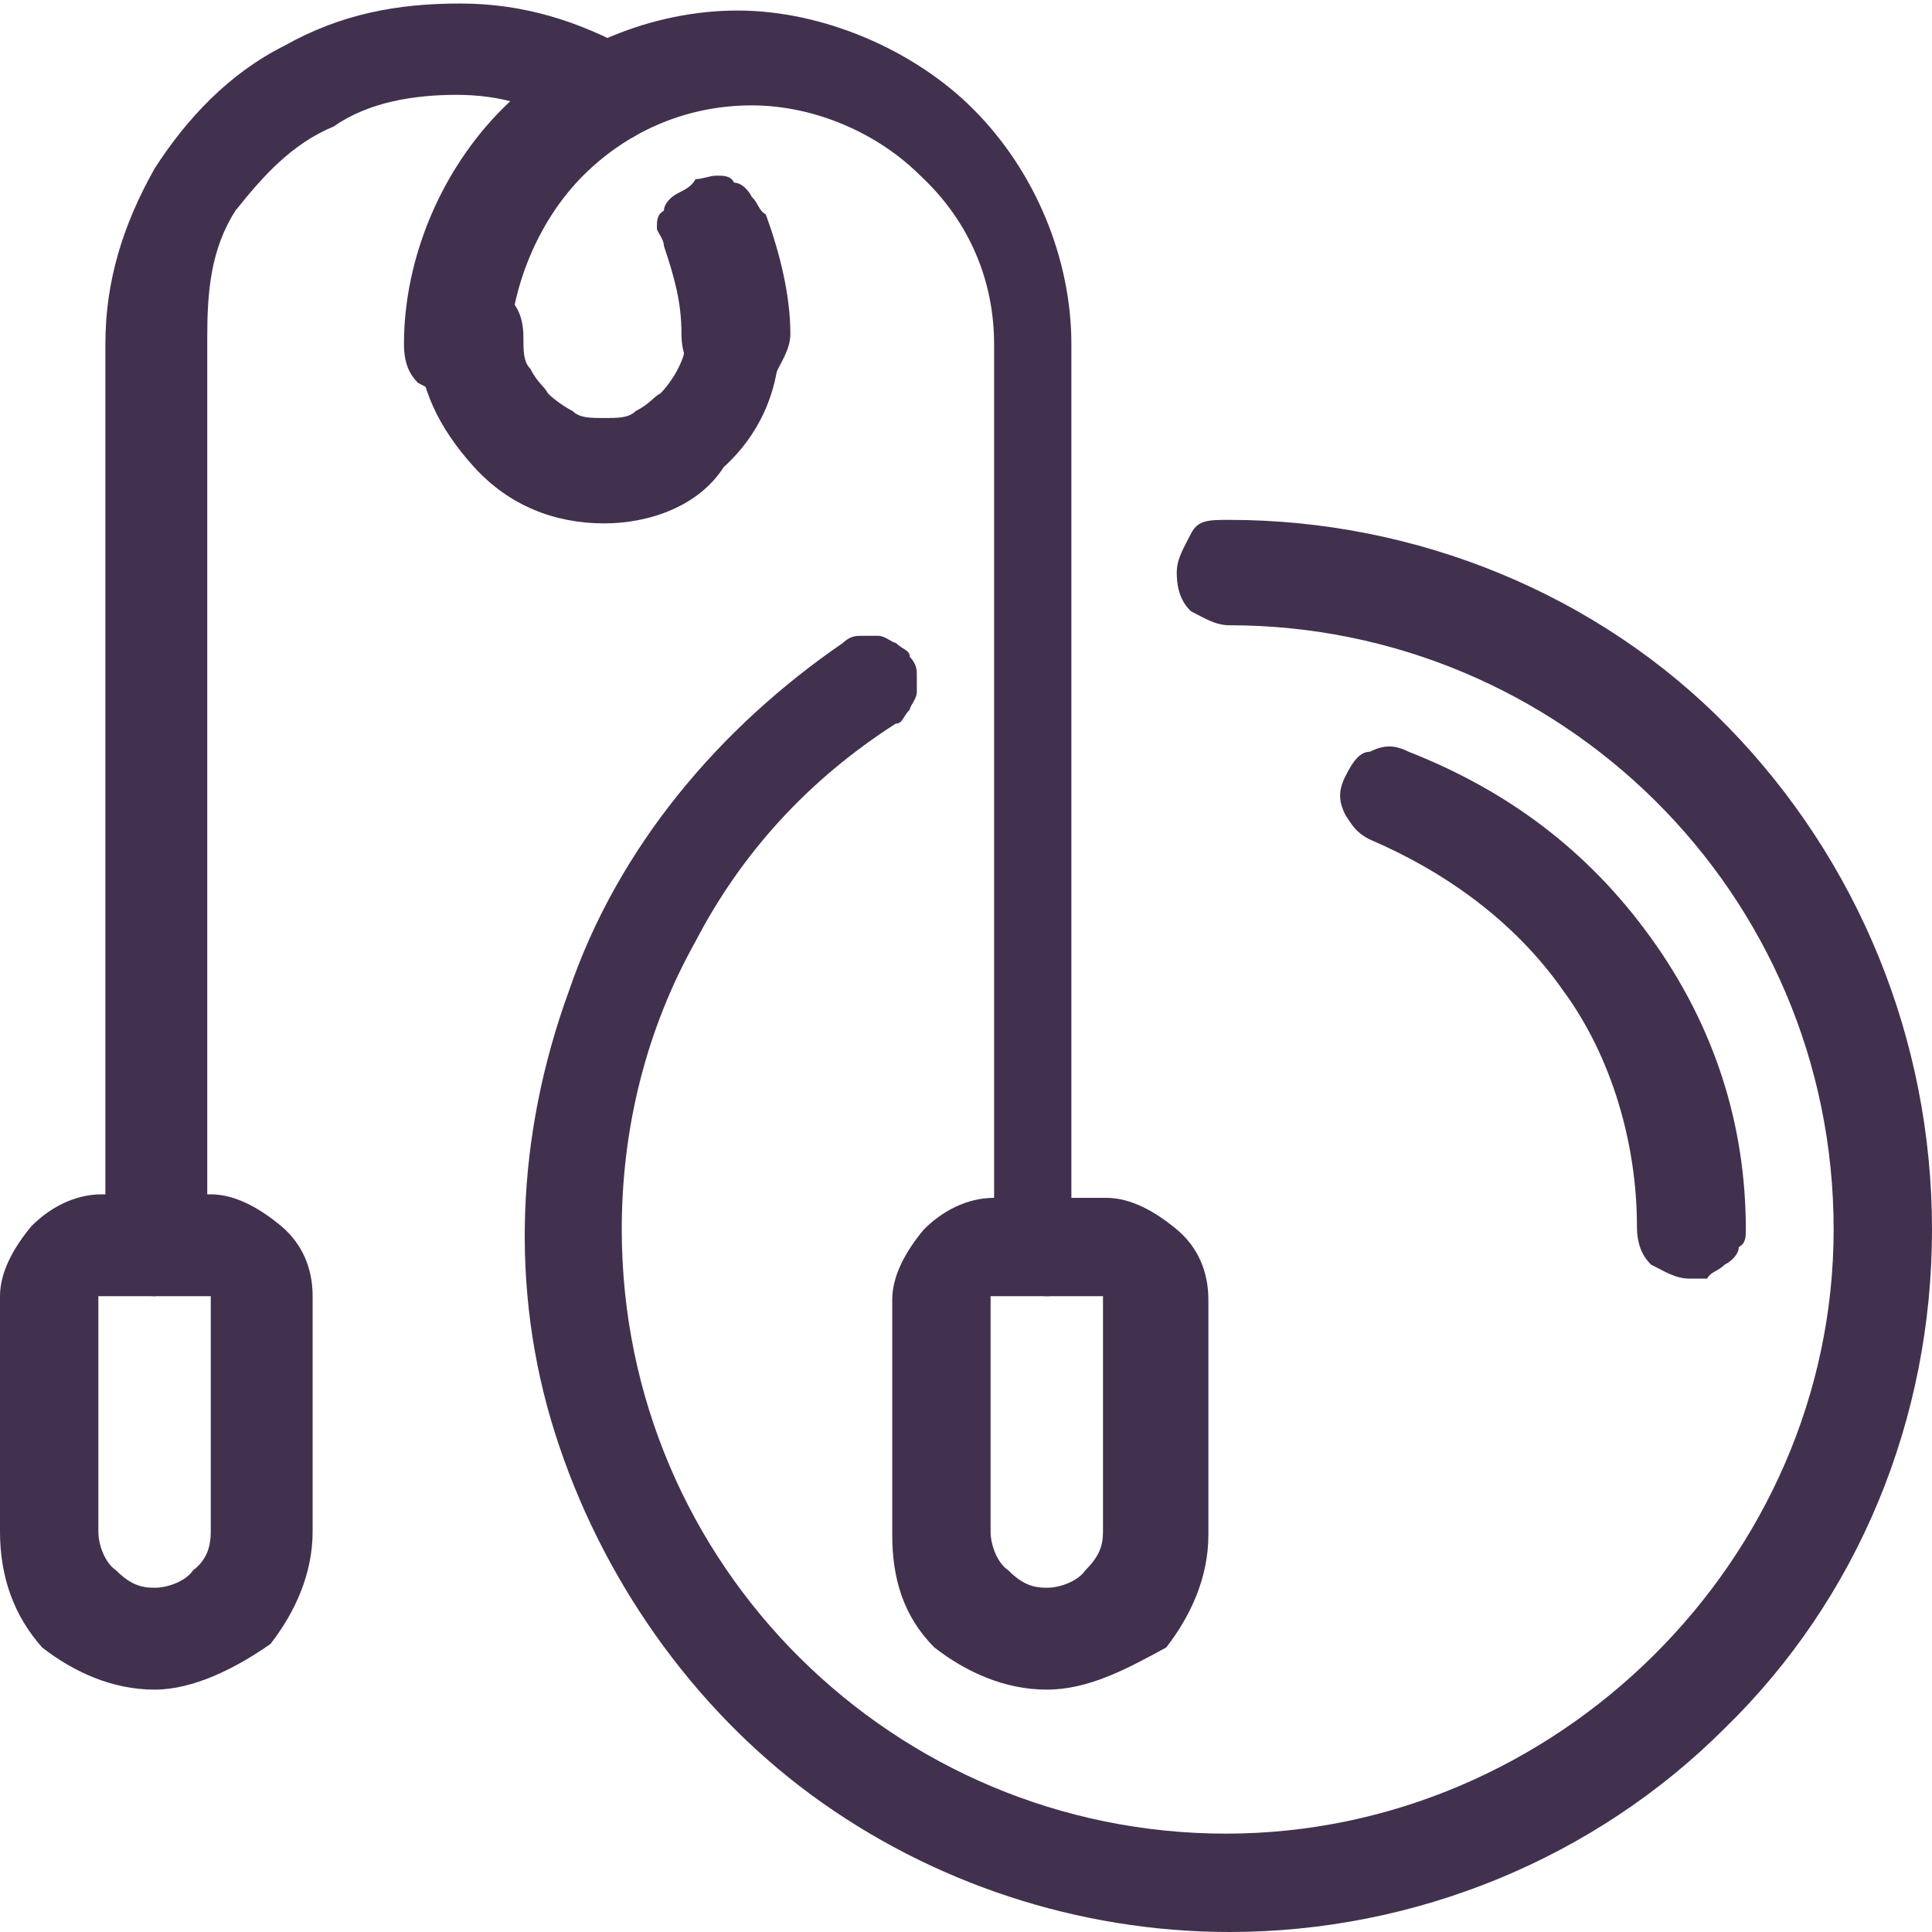 <?xml version="1.0" encoding="utf-8"?>
<!-- Generator: Adobe Illustrator 27.9.1, SVG Export Plug-In . SVG Version: 6.00 Build 0)  -->
<svg version="1.1" id="Layer_1" xmlns="http://www.w3.org/2000/svg" xmlns:xlink="http://www.w3.org/1999/xlink" x="0px" y="0px"
	 viewBox="0 0 55 55" style="enable-background:new 0 0 55 55;" xml:space="preserve">
<style type="text/css">
	.st0{display:none;fill:#F3EBF3;}
	.st1{clip-path:url(#SVGID_00000029016696189804072640000000021832161929583507_);}
	.st2{fill:#41314E;}
</style>
<path class="st0" d="M0,27.5C0,12.3,12.3,0,27.5,0l0,0C42.7,0,55,12.3,55,27.5l0,0C55,42.7,42.7,55,27.5,55l0,0
	C12.3,55,0,42.7,0,27.5L0,27.5z"/>
<g>
	<g>
		<defs>
			<rect id="SVGID_1_" width="55" height="55"/>
		</defs>
		<clipPath id="SVGID_00000091736445425510054870000014025272858166533529_">
			<use xlink:href="#SVGID_1_"  style="overflow:visible;"/>
		</clipPath>
		<g style="clip-path:url(#SVGID_00000091736445425510054870000014025272858166533529_);">
			<path class="st2" d="M35,55c-4.3,0-8.5-1.4-11.9-3.9c-3.4-2.5-6-6.2-7.3-10.3s-1.1-8.5,0.4-12.6c1.4-4.1,4.3-7.5,7.8-9.9
				c0.2-0.2,0.4-0.2,0.5-0.2c0.2,0,0.4,0,0.5,0c0.2,0,0.4,0.2,0.5,0.2c0.2,0.2,0.4,0.2,0.4,0.4c0.2,0.2,0.2,0.4,0.2,0.5
				c0,0.2,0,0.4,0,0.5c0,0.2-0.2,0.4-0.2,0.5c-0.2,0.2-0.2,0.4-0.4,0.4c-2.5,1.6-4.4,3.7-5.7,6.2c-1.4,2.5-2.1,5.3-2.1,8.2
				c0,9.6,7.8,17.2,17.2,17.2S52.2,44.4,52.2,35c0-9.6-7.8-17.2-17.2-17.2c-0.4,0-0.7-0.2-1.1-0.4c-0.2-0.2-0.4-0.5-0.4-1.1
				c0-0.4,0.2-0.7,0.4-1.1c0.2-0.4,0.5-0.4,1.1-0.4c5.3,0,10.5,2.1,14.2,5.9C52.9,24.5,55,29.6,55,35s-2.1,10.5-5.9,14.2
				C45.4,52.9,40.3,55,35,55L35,55z"/>
			<path class="st2" d="M20.9,11c-0.4,0-0.7-0.2-1.1-0.4c-0.2-0.2-0.4-0.5-0.4-1.1c0-0.9-0.2-1.6-0.5-2.5c0-0.2-0.2-0.4-0.2-0.5
				c0-0.2,0-0.4,0.2-0.5c0-0.2,0.2-0.4,0.4-0.5s0.4-0.2,0.5-0.4C20,5.1,20.2,5,20.4,5c0.2,0,0.4,0,0.5,0.2c0.2,0,0.4,0.2,0.5,0.4
				c0.2,0.2,0.2,0.4,0.4,0.5c0.4,1.1,0.7,2.3,0.7,3.4c0,0.4-0.2,0.7-0.4,1.1C21.6,11,21.3,11,20.9,11L20.9,11z"/>
			<path class="st2" d="M4.4,36.9c-0.4,0-0.7-0.2-1.1-0.4C3.2,36.4,3,36,3,35.5V9.8c0-1.8,0.5-3.4,1.4-5c0.9-1.4,2.1-2.7,3.7-3.5
				c1.6-0.9,3.2-1.2,5-1.2s3.4,0.5,5,1.4c0.4,0.2,0.5,0.5,0.5,0.9s0,0.7-0.2,1.1c-0.2,0.4-0.5,0.5-0.9,0.5s-0.7,0-1.1-0.2
				C15.4,3,14.2,2.7,13,2.7s-2.5,0.2-3.5,0.9C8.3,4.1,7.5,5,6.7,6C6,7.1,5.9,8.3,5.9,9.6v25.9c0,0.2,0,0.4-0.2,0.5
				c0,0.2-0.2,0.4-0.4,0.5c-0.2,0.2-0.4,0.2-0.5,0.4C4.8,36.7,4.6,36.9,4.4,36.9z"/>
			<path class="st2" d="M29.8,36.9c-0.4,0-0.7-0.2-1.1-0.4c-0.2-0.4-0.4-0.7-0.4-1.1V9.8c0-1.8-0.7-3.5-2.1-4.8c-1.2-1.2-3-2-4.8-2
				s-3.5,0.7-4.8,2c-1.2,1.2-2,3-2.1,4.8c0,0.4-0.2,0.7-0.4,1.1c-0.2,0.2-0.5,0.4-1.1,0.4c-0.4,0-0.7-0.2-1.1-0.4
				c-0.2-0.2-0.4-0.5-0.4-1.1c0-2.5,1.1-5,2.8-6.7c1.8-1.8,4.3-2.8,6.7-2.8s5,1.1,6.7,2.8c1.8,1.8,2.8,4.3,2.8,6.7v25.7
				c0,0.4-0.2,0.7-0.4,1.1C30.5,36.7,30.2,36.9,29.8,36.9z"/>
			<path class="st2" d="M17.2,14.9c-1.4,0-2.7-0.5-3.7-1.6s-1.6-2.3-1.6-3.7c0-0.4,0.2-0.7,0.4-1.1c0.2-0.2,0.5-0.4,1.1-0.4
				c0.4,0,0.7,0.2,1.1,0.4c0.2,0.2,0.4,0.5,0.4,1.1c0,0.4,0,0.7,0.2,0.9c0.2,0.4,0.4,0.5,0.5,0.7c0.2,0.2,0.5,0.4,0.7,0.5
				c0.2,0.2,0.5,0.2,0.9,0.2c0.4,0,0.7,0,0.9-0.2c0.4-0.2,0.5-0.4,0.7-0.5c0.2-0.2,0.4-0.5,0.5-0.7c0.2-0.4,0.2-0.5,0.2-0.9
				s0.2-0.7,0.4-1.1c0.2-0.2,0.5-0.4,1.1-0.4c0.4,0,0.7,0.2,1.1,0.4C22,8.7,22.2,9,22.2,9.6c0,1.4-0.5,2.7-1.6,3.7
				C19.9,14.4,18.5,14.9,17.2,14.9L17.2,14.9z"/>
			<path class="st2" d="M4.4,48.1c-1.2,0-2.3-0.5-3.2-1.2C0.4,46,0,44.9,0,43.6v-6.7c0-0.7,0.4-1.4,0.9-2c0.5-0.5,1.2-0.9,2-0.9H6
				c0.7,0,1.4,0.4,2,0.9s0.9,1.2,0.9,2v6.7c0,1.2-0.5,2.3-1.2,3.2C6.7,47.5,5.5,48.1,4.4,48.1L4.4,48.1z M2.8,36.9v6.7
				c0,0.4,0.2,0.9,0.5,1.1c0.4,0.4,0.7,0.5,1.1,0.5c0.4,0,0.9-0.2,1.1-0.5C5.9,44.4,6,44,6,43.6v-6.7H2.8z"/>
			<path class="st2" d="M29.8,48.1c-1.2,0-2.3-0.5-3.2-1.2c-0.9-0.9-1.2-2-1.2-3.2v-6.7c0-0.7,0.4-1.4,0.9-2c0.5-0.5,1.2-0.9,2-0.9
				h3.2c0.7,0,1.4,0.4,2,0.9s0.9,1.2,0.9,2v6.7c0,1.2-0.5,2.3-1.2,3.2C32.1,47.5,31,48.1,29.8,48.1L29.8,48.1z M28.2,36.9v6.7
				c0,0.4,0.2,0.9,0.5,1.1c0.4,0.4,0.7,0.5,1.1,0.5c0.4,0,0.9-0.2,1.1-0.5c0.4-0.4,0.5-0.7,0.5-1.1v-6.7H28.2z"/>
			<path class="st2" d="M48.1,36.4c-0.4,0-0.7-0.2-1.1-0.4c-0.2-0.2-0.4-0.5-0.4-1.1c0-2.3-0.7-4.8-2.1-6.7c-1.4-2-3.4-3.4-5.5-4.3
				c-0.4-0.2-0.5-0.4-0.7-0.7c-0.2-0.4-0.2-0.7,0-1.1c0.2-0.4,0.4-0.7,0.7-0.7c0.4-0.2,0.7-0.2,1.1,0c2.8,1.1,5.1,2.8,6.9,5.3
				s2.7,5.3,2.7,8.3c0,0.2,0,0.4-0.2,0.5c0,0.2-0.2,0.4-0.4,0.5c-0.2,0.2-0.4,0.2-0.5,0.4C48.4,36.4,48.3,36.4,48.1,36.4L48.1,36.4z
				"/>
		</g>
	</g>
</g>
</svg>
